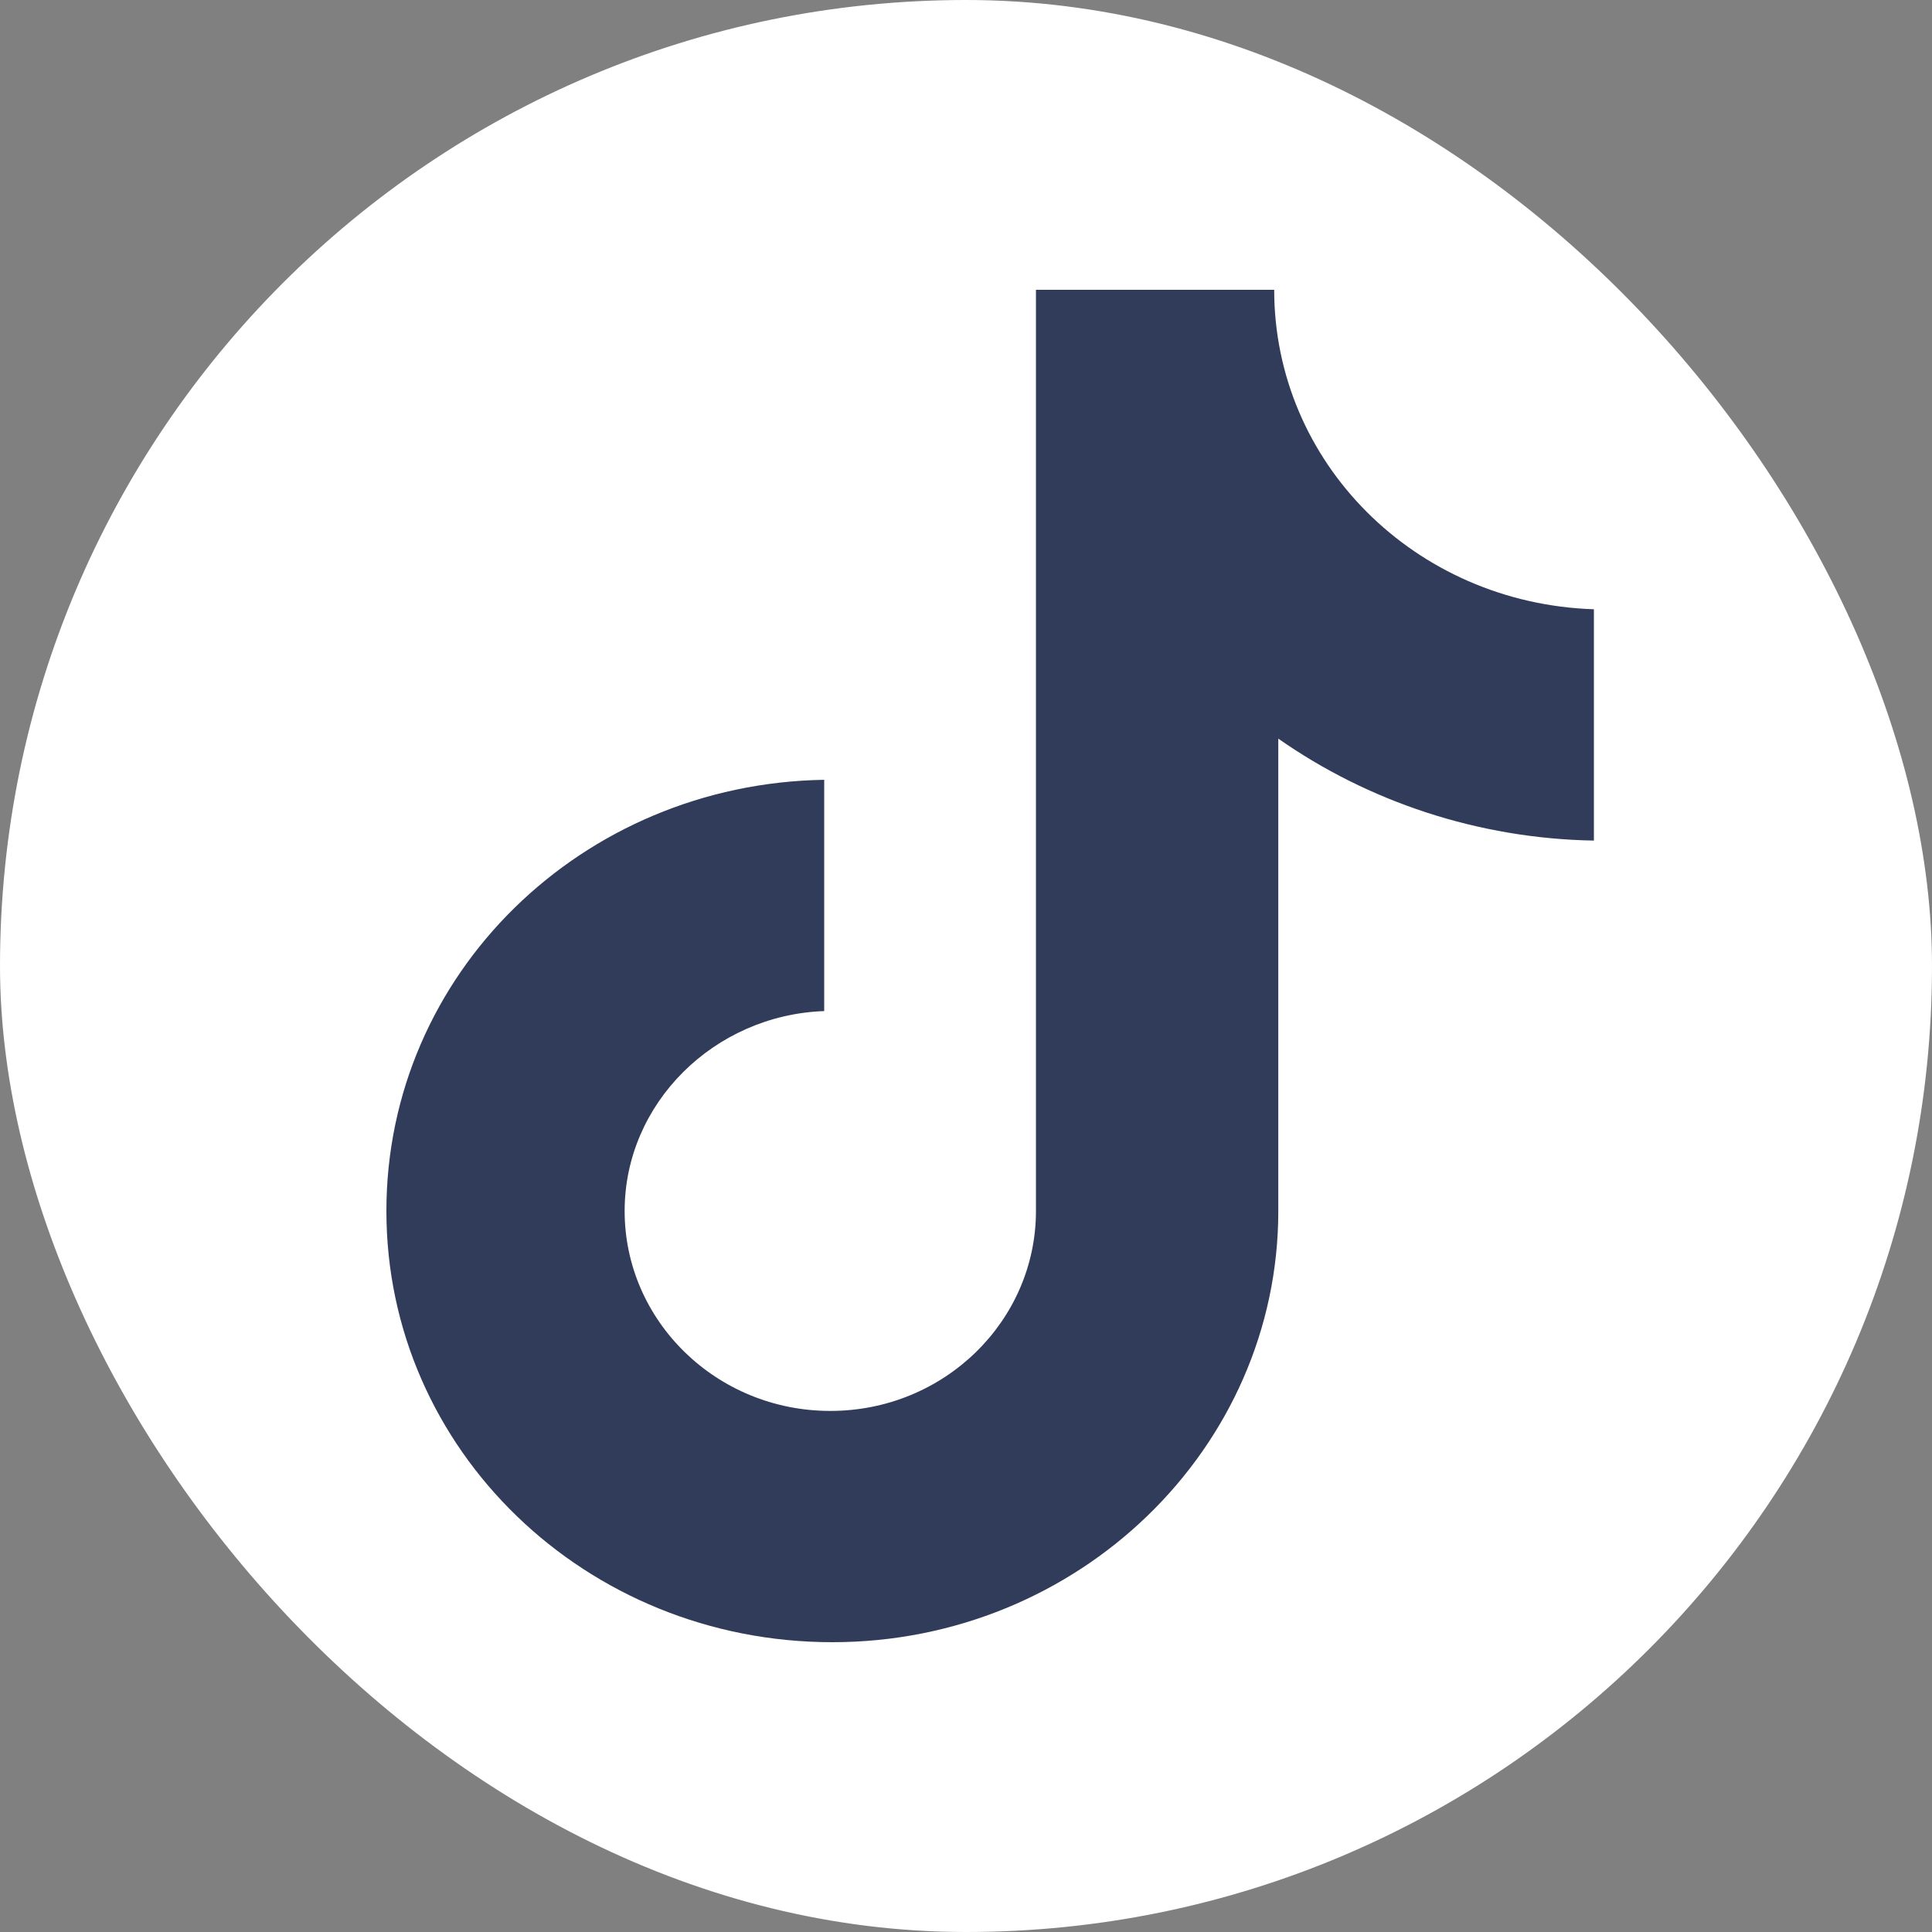 <svg width="48" height="48" viewBox="0 0 48 48" fill="none" xmlns="http://www.w3.org/2000/svg">
<rect x="0" y="0" width="48" height="48" fill="#808080" stroke="none"/>
<rect width="48" height="48" rx="24" fill="white"/>
<path d="M31.657 7.2H25.738V30.087C25.738 32.814 23.462 35.054 20.629 35.054C17.796 35.054 15.519 32.814 15.519 30.087C15.519 27.409 17.745 25.217 20.477 25.12V19.374C14.457 19.471 9.6 24.195 9.6 30.087C9.6 36.028 14.558 40.8 20.679 40.8C26.801 40.8 31.759 35.979 31.759 30.087V18.351C33.984 19.91 36.716 20.835 39.6 20.884V15.137C35.148 14.991 31.657 11.485 31.657 7.2Z" fill="#303C5A"/>
</svg>

